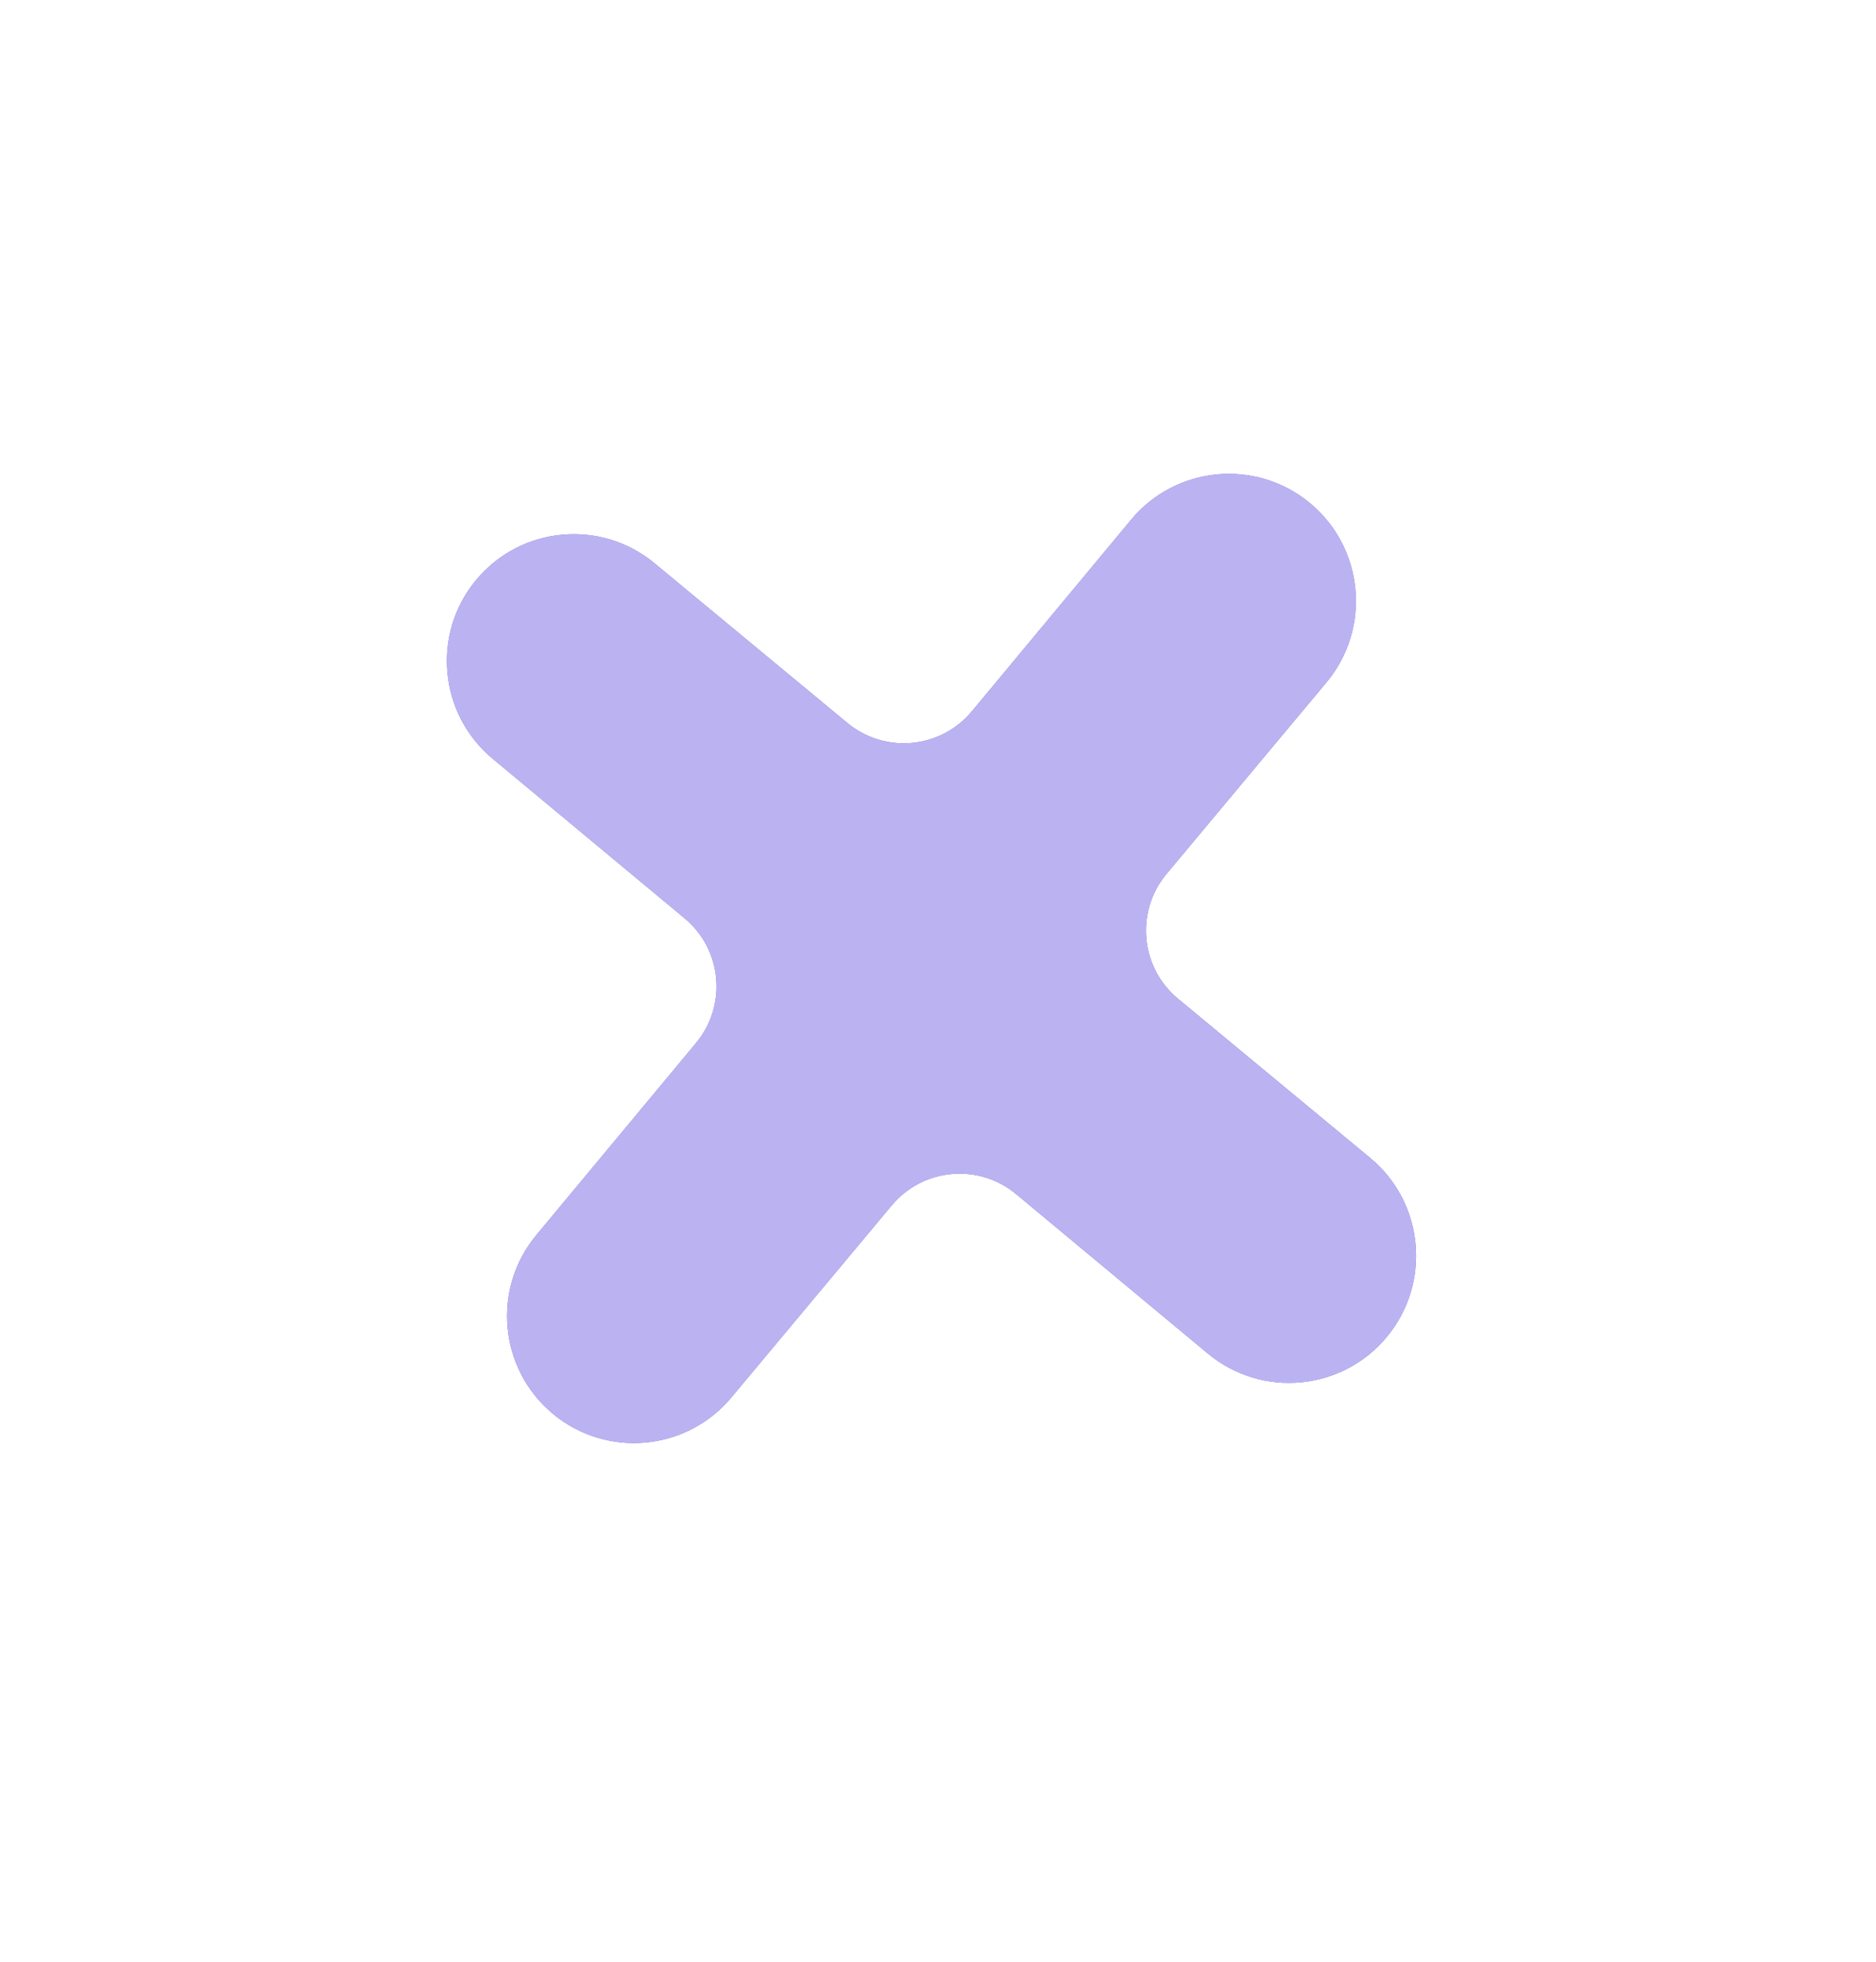 <svg width="22" height="23" viewBox="0 0 22 23" fill="none" xmlns="http://www.w3.org/2000/svg">
<g filter="url(#filter0_f_177_999)">
<path d="M6.479 16.572C5.851 16.045 5.766 15.11 6.29 14.48L8.163 12.228C8.529 11.787 8.469 11.133 8.029 10.767L5.777 8.895C5.147 8.37 5.059 7.435 5.581 6.803C6.105 6.169 7.044 6.08 7.677 6.605L9.937 8.476C10.377 8.841 11.03 8.78 11.396 8.341L13.265 6.093C13.791 5.46 14.731 5.374 15.364 5.9C15.997 6.427 16.083 7.369 15.555 8.001L13.68 10.246C13.312 10.687 13.372 11.343 13.815 11.71L16.067 13.575C16.702 14.101 16.789 15.042 16.262 15.676C15.736 16.309 14.796 16.395 14.164 15.869L11.916 14C11.476 13.634 10.823 13.694 10.457 14.133L8.576 16.385C8.049 17.016 7.11 17.1 6.479 16.572Z" fill="#7160D9"/>
</g>
<path d="M6.479 16.572C5.851 16.045 5.766 15.11 6.29 14.48L8.163 12.228C8.529 11.787 8.469 11.133 8.029 10.767L5.777 8.895C5.147 8.37 5.059 7.435 5.581 6.803C6.105 6.169 7.044 6.08 7.677 6.605L9.937 8.476C10.377 8.841 11.03 8.78 11.396 8.341L13.265 6.093C13.791 5.46 14.731 5.374 15.364 5.9C15.997 6.427 16.083 7.369 15.555 8.001L13.68 10.246C13.312 10.687 13.372 11.343 13.815 11.71L16.067 13.575C16.702 14.101 16.789 15.042 16.262 15.676C15.736 16.309 14.796 16.395 14.164 15.869L11.916 14C11.476 13.634 10.823 13.694 10.457 14.133L8.576 16.385C8.049 17.016 7.11 17.1 6.479 16.572Z" fill="#BBB3F1"/>
<defs>
<filter id="filter0_f_177_999" x="0.056" y="0.371" width="21.735" height="21.732" filterUnits="userSpaceOnUse" color-interpolation-filters="sRGB">
<feFlood flood-opacity="0" result="BackgroundImageFix"/>
<feBlend mode="normal" in="SourceGraphic" in2="BackgroundImageFix" result="shape"/>
<feGaussianBlur stdDeviation="2.592" result="effect1_foregroundBlur_177_999"/>
</filter>
</defs>
</svg>
